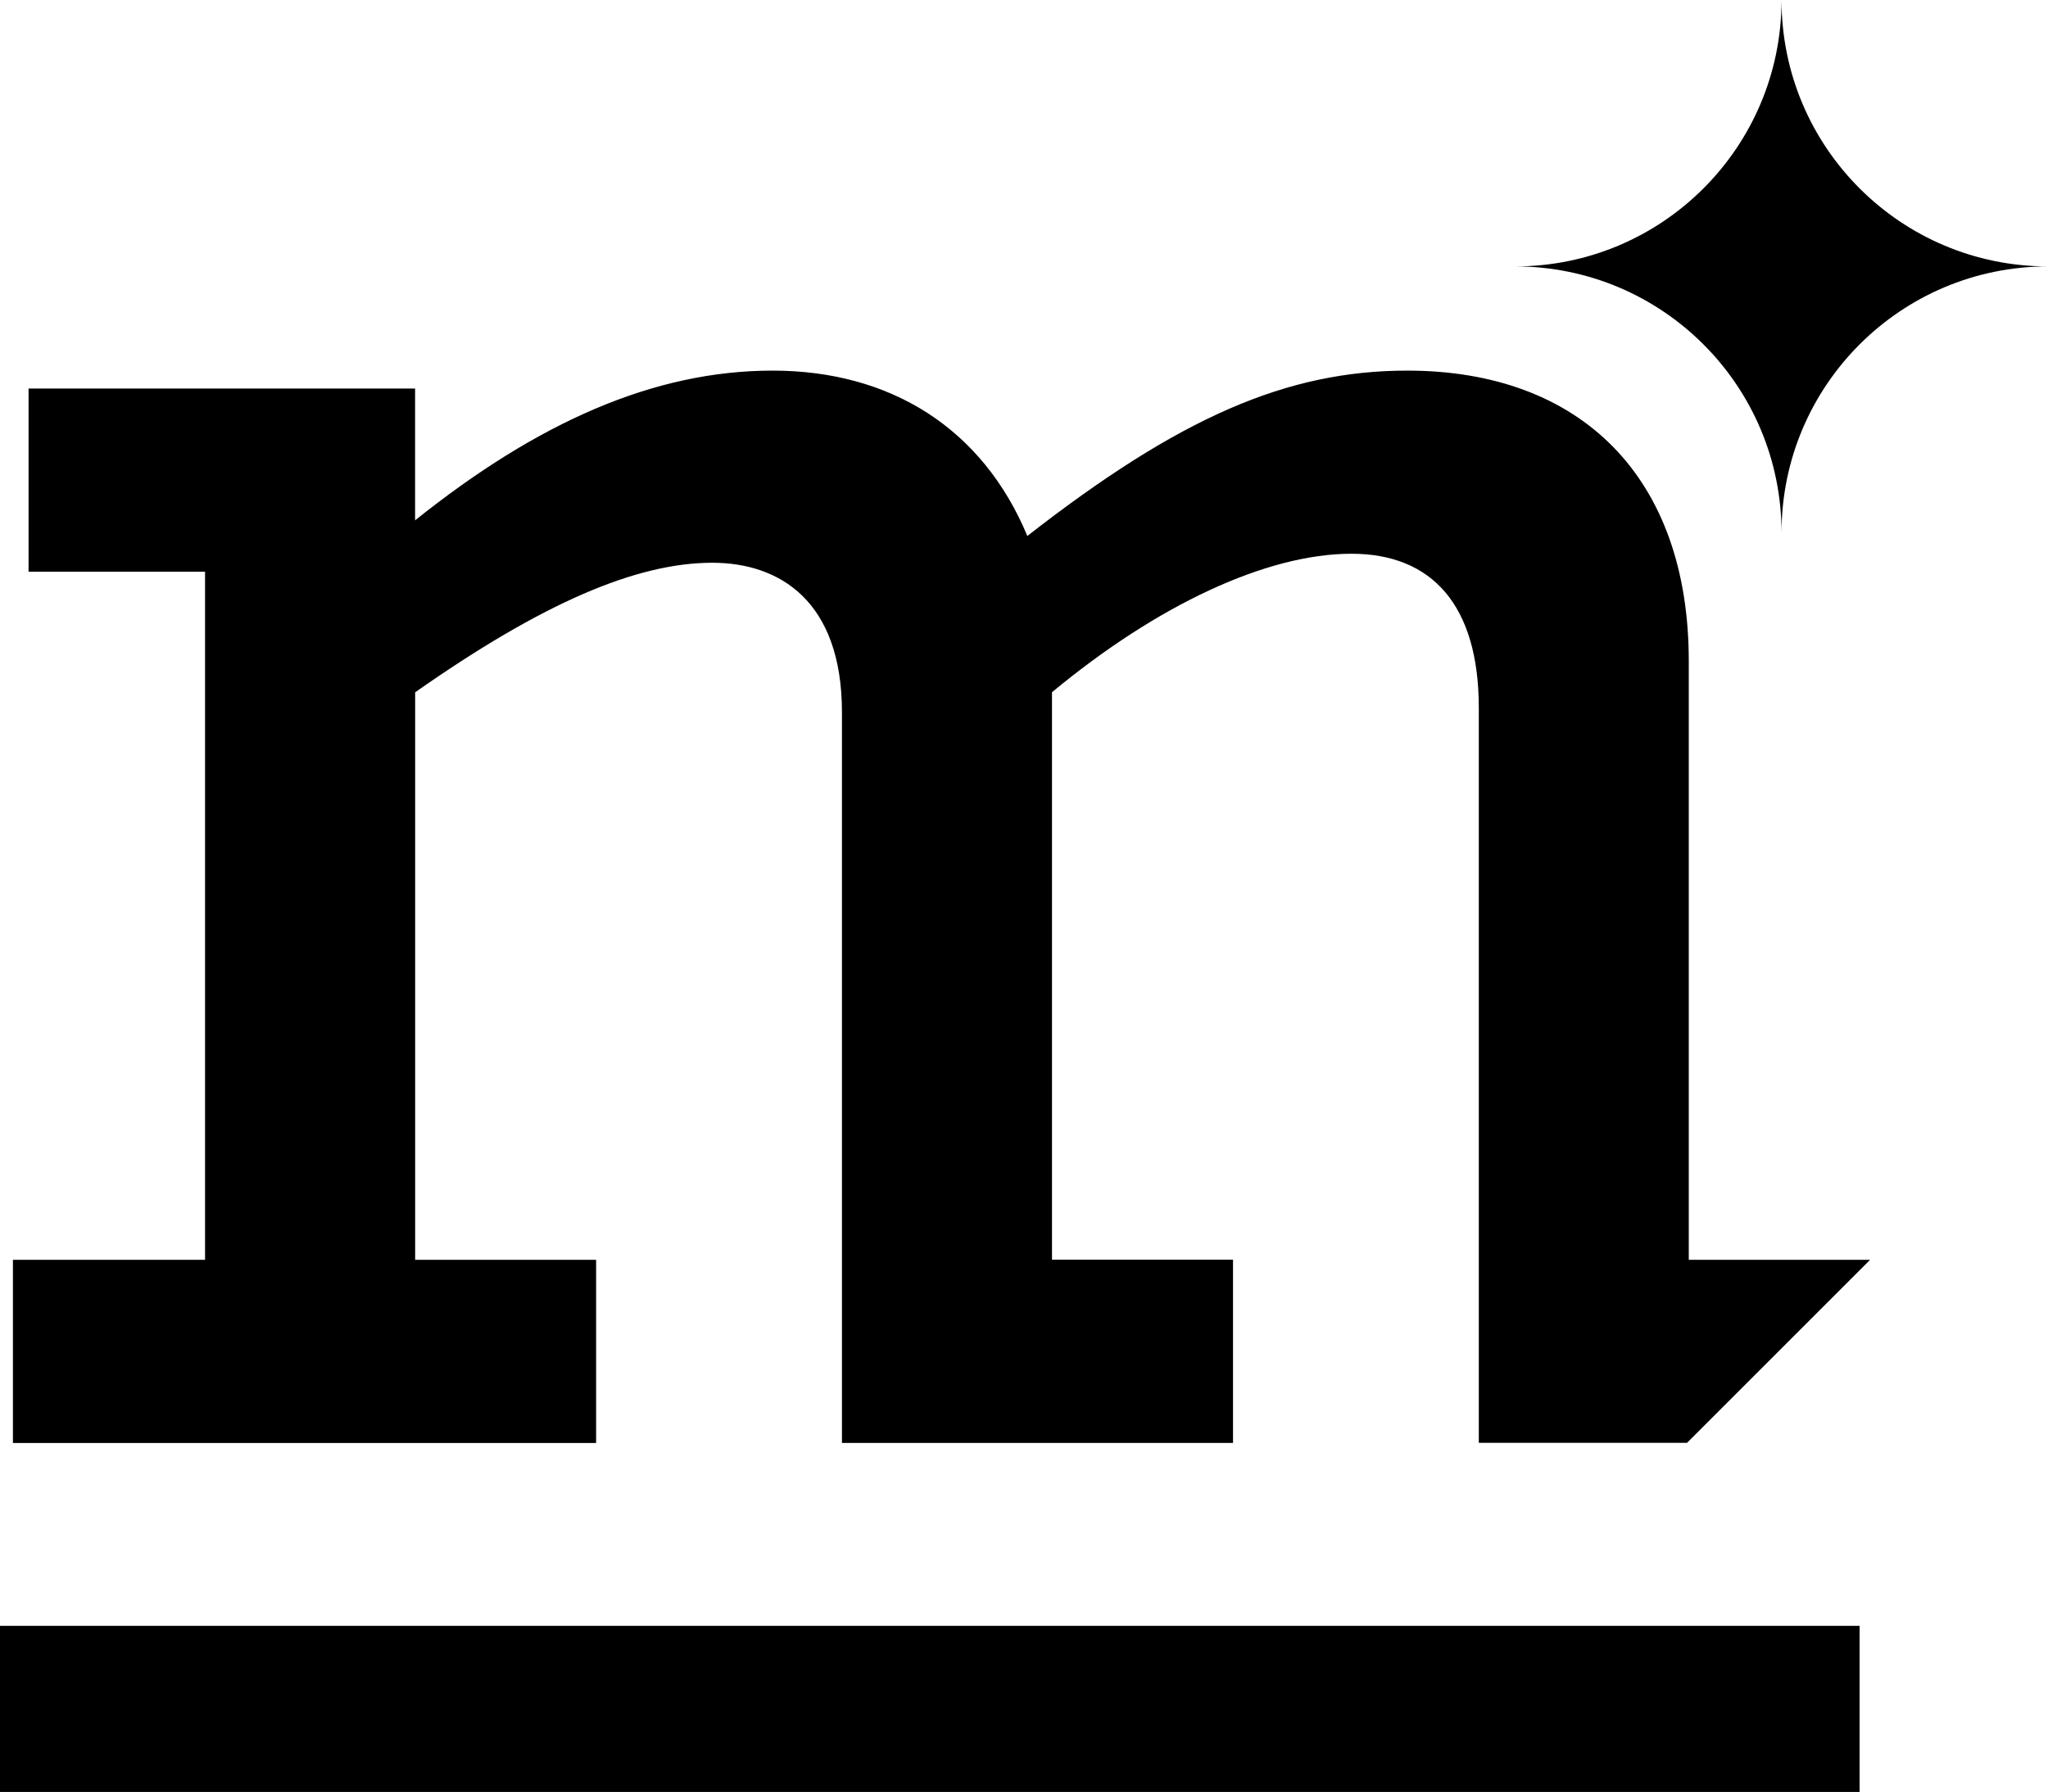 <?xml version="1.0" encoding="UTF-8"?>
<svg xmlns="http://www.w3.org/2000/svg" xmlns:xlink="http://www.w3.org/1999/xlink" id="Layer_2" data-name="Layer 2" viewBox="0 0 324.8 284.26">
  <defs>
    <style> .cls-1 { fill: none; } .cls-2 { clip-path: url(#clippath-1); } .cls-3 { clip-path: url(#clippath); } </style>
    <clipPath id="clippath">
      <rect class="cls-1" width="324.8" height="284.26"></rect>
    </clipPath>
    <clipPath id="clippath-1">
      <rect class="cls-1" width="324.8" height="284.26"></rect>
    </clipPath>
  </defs>
  <g id="Layer_1-2" data-name="Layer 1">
    <g id="Layer_1-3" data-name="Layer 1">
      <g>
        <g>
          <g class="cls-3">
            <path d="M296.54,199.9v-.06h-28.71v-94.98c0-29.06-17.01-46.07-44.65-46.07-19.14,0-36.15,7.44-60.25,26.23-7.09-17.01-21.62-26.23-40.4-26.23s-37.21,8.16-56.7,23.75v-20.91H4.53v29.06h27.99v109.15H2.05v29.06h92.49v-29.06h-28.7v-90.02c20.2-14.17,35.08-20.55,47.13-20.55,10.63,0,20.56,6.03,20.56,23.74v115.88h62.02v-29.06h-28.71v-90.02c16.66-13.82,34.02-21.97,47.49-21.97,12.76,0,20.2,8.15,20.2,24.45v116.59h33.02l29-29Z"></path>
          </g>
          <g class="cls-2">
            <path d="M324.8,42.26C301.46,42.26,282.54,23.34,282.54,0c0,23.34-18.92,42.26-42.26,42.26,23.34,0,42.26,18.92,42.26,42.26,0-23.34,18.92-42.26,42.26-42.26"></path>
          </g>
        </g>
        <rect y="257.91" width="294.92" height="26.36"></rect>
      </g>
    </g>
  </g>
</svg>
